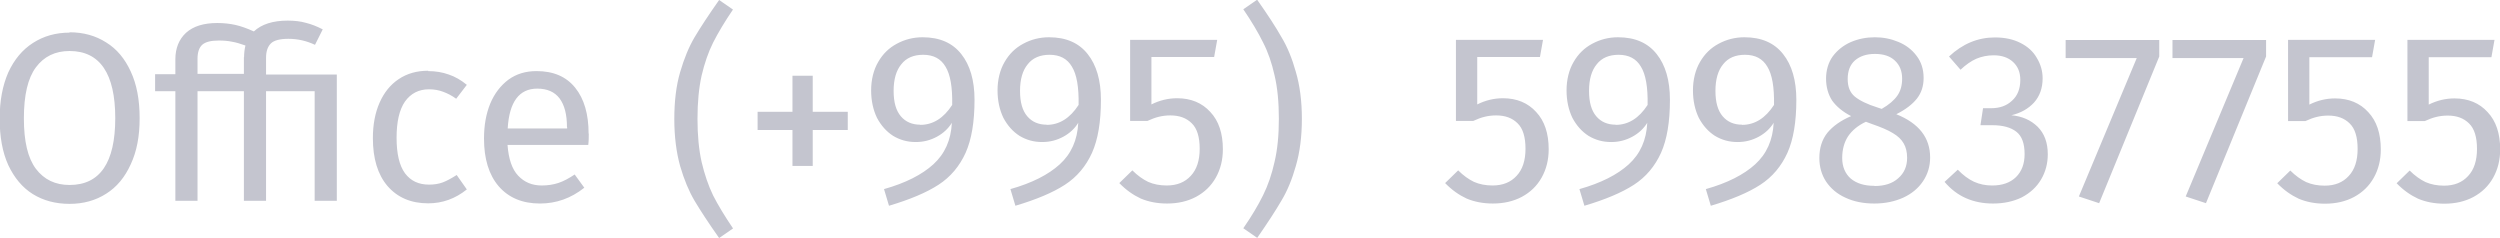 <?xml version="1.0" encoding="UTF-8"?> <svg xmlns="http://www.w3.org/2000/svg" id="_Слой_2" viewBox="0 0 145.56 13.86"> <defs> <style>.cls-1{fill:#c4c5cf;}</style> </defs> <g id="_Слой_1-2"> <path class="cls-1" d="m145.06,3.33h-3.65v2.76c.48-.24.98-.36,1.5-.36.8,0,1.45.27,1.93.8.49.52.73,1.25.73,2.17,0,.62-.14,1.17-.41,1.65-.27.48-.65.85-1.15,1.12-.49.26-1.05.39-1.69.39-.57,0-1.08-.1-1.53-.29-.45-.21-.86-.5-1.25-.9l.76-.74c.3.3.61.52.92.67.32.14.68.21,1.08.21.6,0,1.06-.19,1.4-.56.35-.37.52-.9.52-1.58s-.15-1.18-.46-1.48c-.31-.31-.72-.46-1.25-.46-.24,0-.47.03-.67.08-.21.05-.42.13-.66.24h-1.01V2.32h5.07l-.18,1.01Zm-6.95,0h-3.65v2.76c.48-.24.98-.36,1.5-.36.8,0,1.45.27,1.93.8.49.52.73,1.25.73,2.17,0,.62-.14,1.17-.41,1.65-.27.48-.65.85-1.15,1.12-.49.26-1.05.39-1.69.39-.57,0-1.08-.1-1.53-.29-.45-.21-.86-.5-1.25-.9l.76-.74c.3.3.61.52.92.67.32.14.68.21,1.08.21.6,0,1.06-.19,1.4-.56.35-.37.52-.9.52-1.58s-.15-1.18-.46-1.48c-.31-.31-.72-.46-1.25-.46-.24,0-.47.03-.67.08-.21.05-.42.13-.66.24h-1.01V2.32h5.07l-.18,1.01Zm-6.17-.04l-3.5,8.54-1.18-.39,3.37-8.06h-4.14v-1.05h5.45v.97Zm-6.22,0l-3.5,8.54-1.18-.39,3.37-8.06h-4.14v-1.05h5.45v.97Zm-9.56-1.11c.58,0,1.07.11,1.48.32.42.21.74.5.95.87.22.36.34.76.34,1.19,0,.57-.17,1.04-.5,1.41-.33.36-.77.61-1.32.74.63.06,1.13.28,1.53.67.39.39.59.92.59,1.6,0,.54-.13,1.03-.39,1.47-.26.44-.63.78-1.12,1.04-.49.24-1.05.36-1.68.36-.57,0-1.09-.1-1.57-.31-.48-.21-.89-.53-1.25-.95l.77-.71c.31.32.62.55.94.7.33.15.68.22,1.06.22.59,0,1.05-.16,1.39-.49.34-.34.5-.78.5-1.34,0-.62-.16-1.05-.48-1.3-.32-.25-.78-.38-1.39-.38h-.7l.15-.99h.48c.49,0,.89-.14,1.2-.43.33-.29.49-.7.49-1.22,0-.44-.14-.78-.42-1.04-.28-.26-.66-.39-1.13-.39-.36,0-.7.07-1.01.2-.3.13-.61.35-.92.64l-.67-.77c.79-.74,1.68-1.11,2.67-1.11Zm-7.01,8.65c.58,0,1.04-.15,1.37-.45.35-.3.52-.7.52-1.19,0-.34-.07-.62-.2-.84-.13-.23-.34-.43-.63-.6-.29-.18-.7-.35-1.22-.53l-.35-.13c-.47.22-.81.51-1.04.85-.22.34-.34.76-.34,1.26s.17.91.5,1.2c.34.28.79.42,1.37.42Zm.01-7.69c-.49,0-.87.13-1.16.38-.28.25-.42.61-.42,1.08s.14.79.41,1.02c.28.23.72.45,1.33.64l.24.08c.42-.24.72-.5.91-.77.19-.27.28-.6.28-.99,0-.44-.14-.79-.42-1.05-.27-.26-.66-.39-1.16-.39Zm1.25,3.51c1.32.53,1.97,1.37,1.97,2.52,0,.51-.14.98-.42,1.39-.27.4-.65.72-1.15.95-.49.22-1.05.34-1.68.34s-1.19-.11-1.68-.34c-.49-.22-.86-.54-1.13-.94-.26-.4-.39-.86-.39-1.37,0-.58.15-1.06.46-1.46.32-.39.78-.72,1.39-.98-.49-.25-.86-.56-1.11-.91-.23-.36-.35-.79-.35-1.27s.13-.94.39-1.3c.27-.36.62-.64,1.05-.83.44-.19.91-.28,1.4-.28s.94.09,1.37.27c.44.18.79.45,1.06.81.27.35.41.78.41,1.29,0,.47-.13.87-.39,1.2s-.66.64-1.2.91Zm-8.98.62c.74,0,1.36-.39,1.86-1.16.02-1.04-.11-1.78-.39-2.23-.27-.46-.7-.69-1.3-.69-.55,0-.98.18-1.27.55-.3.36-.45.88-.45,1.55s.14,1.15.42,1.48c.28.33.66.49,1.13.49Zm.14-5.1c.99,0,1.74.33,2.25.98.51.64.77,1.53.77,2.66,0,1.28-.17,2.31-.52,3.09-.35.77-.87,1.4-1.58,1.86-.71.46-1.67.86-2.88,1.22l-.29-.97c1.25-.35,2.21-.84,2.87-1.44.67-.61,1.03-1.41,1.08-2.42-.21.34-.5.61-.87.81s-.77.31-1.23.31c-.49,0-.92-.12-1.32-.36-.39-.25-.7-.6-.94-1.05-.22-.46-.34-.99-.34-1.6s.14-1.19.41-1.65c.27-.47.63-.82,1.08-1.06.46-.25.96-.38,1.51-.38Zm-7.5,5.1c.74,0,1.36-.39,1.86-1.16.02-1.04-.11-1.78-.39-2.23-.27-.46-.7-.69-1.3-.69-.55,0-.98.18-1.27.55-.3.36-.45.88-.45,1.55s.14,1.15.42,1.48c.28.33.66.49,1.13.49Zm.14-5.1c.99,0,1.74.33,2.25.98.51.64.77,1.53.77,2.66,0,1.28-.17,2.31-.52,3.09-.35.77-.87,1.4-1.58,1.86-.71.46-1.67.86-2.88,1.22l-.29-.97c1.25-.35,2.21-.84,2.87-1.44.67-.61,1.03-1.41,1.08-2.42-.21.34-.5.61-.87.81s-.77.31-1.23.31c-.49,0-.92-.12-1.32-.36-.39-.25-.7-.6-.94-1.05-.22-.46-.34-.99-.34-1.6s.14-1.19.41-1.65c.27-.47.63-.82,1.08-1.06.46-.25.96-.38,1.51-.38Zm-4.55,1.15h-3.65v2.76c.48-.24.98-.36,1.5-.36.8,0,1.45.27,1.93.8.49.52.73,1.25.73,2.17,0,.62-.14,1.17-.41,1.65-.27.48-.65.85-1.15,1.12-.49.26-1.05.39-1.69.39-.57,0-1.08-.1-1.53-.29-.45-.21-.86-.5-1.25-.9l.76-.74c.3.3.61.52.92.67.32.14.68.21,1.08.21.6,0,1.06-.19,1.4-.56.35-.37.52-.9.52-1.58s-.15-1.18-.46-1.48c-.31-.31-.72-.46-1.25-.46-.24,0-.47.03-.67.08-.21.05-.42.13-.66.24h-1.01V2.32h5.07l-.18,1.01Zm-16.46-3.33c.62.88,1.09,1.6,1.41,2.17.34.56.62,1.24.84,2.03.23.78.35,1.69.35,2.73s-.12,1.95-.35,2.74c-.22.78-.5,1.46-.84,2.02-.33.57-.8,1.29-1.41,2.17l-.81-.56c.49-.71.87-1.35,1.15-1.92.29-.58.51-1.23.67-1.95.17-.72.25-1.55.25-2.51s-.08-1.8-.25-2.52c-.16-.72-.38-1.36-.67-1.92-.28-.57-.66-1.21-1.15-1.93l.81-.56Zm-2.51,3.33h-3.65v2.76c.48-.24.98-.36,1.5-.36.8,0,1.45.27,1.93.8.49.52.73,1.25.73,2.17,0,.62-.14,1.17-.41,1.65-.27.48-.65.85-1.15,1.12-.49.26-1.05.39-1.69.39-.57,0-1.08-.1-1.53-.29-.45-.21-.86-.5-1.25-.9l.76-.74c.3.3.61.52.92.67.32.14.68.21,1.08.21.6,0,1.06-.19,1.4-.56.35-.37.52-.9.52-1.58s-.15-1.18-.46-1.48c-.31-.31-.72-.46-1.25-.46-.24,0-.47.03-.67.08-.21.05-.42.13-.66.24h-1.01V2.32h5.07l-.18,1.01Zm-9.75,3.95c.74,0,1.36-.39,1.86-1.16.02-1.04-.11-1.78-.39-2.23-.27-.46-.7-.69-1.3-.69-.55,0-.98.18-1.27.55-.3.36-.45.88-.45,1.55s.14,1.15.42,1.48c.28.33.66.49,1.13.49Zm.14-5.1c.99,0,1.74.33,2.25.98.51.64.77,1.53.77,2.66,0,1.28-.17,2.31-.52,3.09-.35.77-.87,1.4-1.58,1.86-.71.46-1.67.86-2.88,1.22l-.29-.97c1.25-.35,2.21-.84,2.87-1.44.67-.61,1.03-1.41,1.08-2.42-.21.34-.5.61-.87.81s-.77.31-1.23.31c-.49,0-.92-.12-1.32-.36-.39-.25-.7-.6-.94-1.05-.22-.46-.34-.99-.34-1.6s.14-1.19.41-1.65c.27-.47.63-.82,1.08-1.06.46-.25.96-.38,1.51-.38Zm-7.5,5.1c.74,0,1.36-.39,1.86-1.16.02-1.04-.11-1.78-.39-2.23-.27-.46-.7-.69-1.3-.69-.55,0-.98.18-1.27.55-.3.36-.45.88-.45,1.55s.14,1.15.42,1.48c.28.33.66.49,1.13.49Zm.14-5.1c.99,0,1.74.33,2.25.98.51.64.77,1.53.77,2.66,0,1.28-.17,2.31-.52,3.09-.35.77-.87,1.4-1.58,1.86-.71.46-1.67.86-2.88,1.22l-.29-.97c1.25-.35,2.21-.84,2.87-1.44.67-.61,1.03-1.41,1.08-2.42-.21.34-.5.61-.87.81s-.77.31-1.23.31c-.49,0-.92-.12-1.32-.36-.39-.25-.7-.6-.94-1.05-.22-.46-.34-.99-.34-1.6s.14-1.19.41-1.65c.27-.47.63-.82,1.08-1.06.46-.25.96-.38,1.51-.38Zm-6.4,4.34h2.04v1.06h-2.04v2.09h-1.18v-2.09h-2.03v-1.06h2.03v-2.1h1.18v2.1Zm-4.64-5.96c-.49.72-.87,1.36-1.16,1.93-.28.56-.5,1.2-.67,1.92-.16.72-.24,1.56-.24,2.52s.08,1.79.24,2.51c.17.72.39,1.37.67,1.95.29.57.68,1.21,1.16,1.92l-.81.56c-.62-.88-1.09-1.6-1.43-2.17-.33-.56-.61-1.23-.84-2.02-.22-.79-.34-1.71-.34-2.74s.11-1.95.34-2.73c.23-.79.51-1.47.84-2.03.34-.57.81-1.29,1.43-2.17l.81.56Zm-9.67,6.85c0-.73-.14-1.28-.43-1.67-.29-.38-.72-.57-1.3-.57-1.05,0-1.63.77-1.72,2.32h3.46v-.08Zm1.27.38c0,.21,0,.43-.03.66h-4.7c.06.81.26,1.41.62,1.79s.81.57,1.37.57c.35,0,.68-.05.98-.15.3-.1.61-.27.94-.49l.56.77c-.78.62-1.64.92-2.58.92-1.03,0-1.83-.34-2.41-1.01-.57-.67-.85-1.6-.85-2.77,0-.77.12-1.44.36-2.03.25-.6.61-1.06,1.06-1.4.47-.34,1.01-.5,1.64-.5.98,0,1.73.32,2.25.97.52.64.78,1.54.78,2.67Zm-9.35-3.64c.44,0,.84.07,1.2.2.36.12.71.32,1.05.6l-.62.81c-.26-.19-.52-.32-.77-.41-.24-.09-.51-.14-.81-.14-.6,0-1.06.24-1.4.71-.33.48-.49,1.18-.49,2.11s.16,1.62.49,2.07c.33.44.79.66,1.4.66.29,0,.56-.04.8-.13.24-.09.51-.24.81-.43l.59.84c-.67.54-1.42.81-2.25.81-1,0-1.79-.34-2.37-1.01-.57-.67-.85-1.6-.85-2.79,0-.78.13-1.47.39-2.06.26-.59.63-1.05,1.11-1.37.49-.33,1.06-.49,1.72-.49Zm-10.72-.8c0-.25.03-.48.08-.69-.28-.1-.54-.18-.78-.22-.23-.05-.49-.07-.77-.07-.46,0-.78.08-.97.25-.18.17-.27.44-.27.81v.88h2.7v-.97Zm5.4.97v7.38h-1.29v-6.38h-2.83v6.38h-1.29v-6.38h-2.7v6.38h-1.29v-6.38h-1.18v-.99h1.18v-.87c0-.64.21-1.16.62-1.54.42-.38,1.03-.57,1.82-.57.38,0,.73.04,1.05.11.32.07.68.2,1.08.38.45-.42,1.11-.63,1.97-.63.39,0,.75.04,1.06.13.33.08.65.21.98.38l-.45.9c-.49-.23-1-.35-1.55-.35-.49,0-.84.09-1.02.27s-.28.45-.28.83v.98h4.12Zm-15.56-1.34c-.84,0-1.49.32-1.96.95-.47.63-.7,1.62-.7,2.97s.23,2.31.7,2.94c.48.63,1.13.94,1.96.94,1.77,0,2.66-1.3,2.66-3.89s-.89-3.91-2.66-3.91Zm0-1.09c.81,0,1.52.2,2.13.59.62.38,1.09.95,1.43,1.69.35.75.52,1.65.52,2.72s-.17,1.94-.52,2.69c-.34.75-.81,1.32-1.43,1.71-.61.39-1.32.59-2.13.59s-1.53-.19-2.14-.57c-.61-.38-1.08-.95-1.43-1.69-.34-.75-.5-1.65-.5-2.7s.17-1.93.5-2.69c.35-.76.83-1.33,1.44-1.72.62-.4,1.33-.6,2.13-.6Z"></path> </g> </svg> 